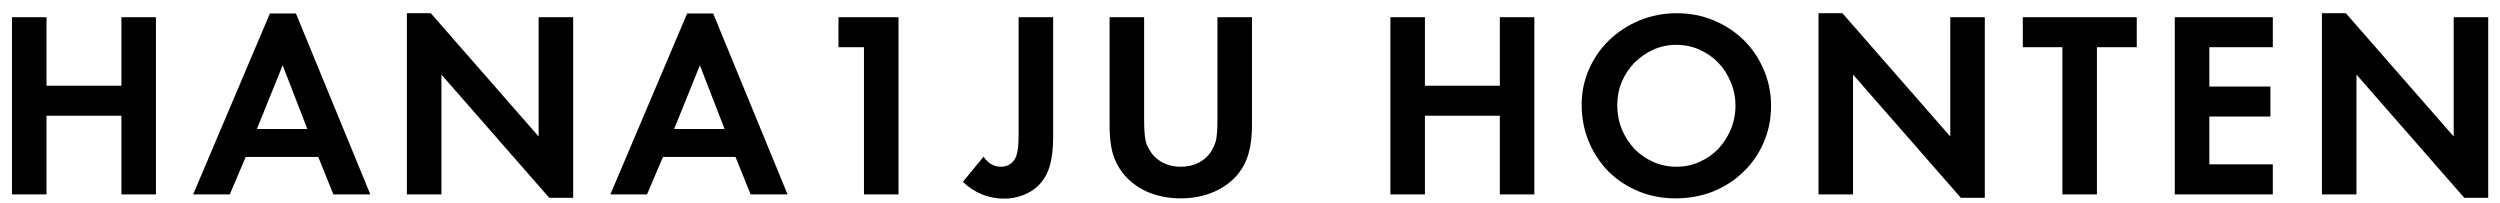 <svg width="160" height="13" viewBox="0 0 160 13" fill="none" xmlns="http://www.w3.org/2000/svg">
<path d="M7.77 5.487V1.101H9.98V12.44H7.77V7.408H2.976V12.44H0.766V1.101H2.976V5.487H7.77ZM15.727 10.043L14.707 12.44H12.361L17.274 0.863H18.94L23.7 12.44H21.337L20.368 10.043H15.727ZM18.09 4.178L16.441 8.258H19.671L18.09 4.178ZM26.041 0.846H27.571L34.473 8.734V1.101H36.683V12.661H35.153L28.251 4.773V12.44H26.041V0.846ZM42.43 10.043L41.41 12.44H39.064L43.977 0.863H45.643L50.403 12.44H48.04L47.071 10.043H42.43ZM44.793 4.178L43.144 8.258H46.374L44.793 4.178ZM53.663 3.022V1.101H57.505V12.44H55.294V3.022H53.663ZM67.402 8.751C67.402 9.533 67.323 10.179 67.164 10.689C67.005 11.188 66.75 11.601 66.399 11.93C66.127 12.179 65.804 12.372 65.43 12.508C65.056 12.644 64.671 12.712 64.274 12.712C63.265 12.712 62.381 12.355 61.622 11.641L62.948 10.026C63.243 10.457 63.611 10.672 64.053 10.672C64.28 10.672 64.478 10.615 64.648 10.502C64.829 10.377 64.96 10.207 65.039 9.992C65.096 9.833 65.135 9.646 65.158 9.431C65.181 9.216 65.192 8.87 65.192 8.394V1.101H67.402V8.751ZM73.224 7.595C73.224 7.878 73.23 8.122 73.241 8.326C73.252 8.53 73.269 8.706 73.292 8.853C73.315 9 73.349 9.136 73.394 9.261C73.451 9.374 73.513 9.493 73.581 9.618C73.774 9.947 74.046 10.207 74.397 10.4C74.748 10.581 75.139 10.672 75.57 10.672C76.001 10.672 76.392 10.581 76.743 10.4C77.094 10.207 77.366 9.947 77.559 9.618C77.627 9.493 77.684 9.374 77.729 9.261C77.786 9.136 77.825 9 77.848 8.853C77.871 8.706 77.888 8.53 77.899 8.326C77.91 8.122 77.916 7.878 77.916 7.595V1.101H80.126V8.037C80.126 8.706 80.058 9.284 79.922 9.771C79.797 10.247 79.588 10.678 79.293 11.063C78.896 11.573 78.369 11.975 77.712 12.27C77.066 12.553 76.352 12.695 75.57 12.695C74.788 12.695 74.068 12.553 73.411 12.27C72.765 11.975 72.244 11.573 71.847 11.063C71.552 10.678 71.337 10.247 71.201 9.771C71.076 9.284 71.014 8.706 71.014 8.037V1.101H73.224V7.595ZM95.989 5.487V1.101H98.199V12.44H95.989V7.408H91.195V12.44H88.985V1.101H91.195V5.487H95.989ZM107.313 0.846C108.163 0.846 108.951 0.999 109.676 1.305C110.413 1.611 111.053 2.03 111.597 2.563C112.141 3.096 112.566 3.725 112.872 4.45C113.189 5.164 113.348 5.94 113.348 6.779C113.348 7.618 113.189 8.4 112.872 9.125C112.566 9.839 112.135 10.462 111.58 10.995C111.036 11.528 110.39 11.947 109.642 12.253C108.894 12.548 108.089 12.695 107.228 12.695C106.378 12.695 105.585 12.542 104.848 12.236C104.123 11.93 103.488 11.511 102.944 10.978C102.411 10.434 101.992 9.799 101.686 9.074C101.38 8.337 101.227 7.544 101.227 6.694C101.227 5.889 101.386 5.13 101.703 4.416C102.02 3.702 102.451 3.084 102.995 2.563C103.55 2.03 104.196 1.611 104.933 1.305C105.681 0.999 106.474 0.846 107.313 0.846ZM107.279 2.869C106.769 2.869 106.282 2.971 105.817 3.175C105.364 3.379 104.961 3.657 104.61 4.008C104.27 4.359 103.998 4.767 103.794 5.232C103.601 5.697 103.505 6.195 103.505 6.728C103.505 7.272 103.601 7.788 103.794 8.275C103.998 8.751 104.27 9.17 104.61 9.533C104.95 9.884 105.352 10.162 105.817 10.366C106.282 10.57 106.775 10.672 107.296 10.672C107.817 10.672 108.305 10.57 108.758 10.366C109.223 10.162 109.625 9.884 109.965 9.533C110.305 9.17 110.571 8.757 110.764 8.292C110.968 7.816 111.07 7.306 111.07 6.762C111.07 6.218 110.968 5.714 110.764 5.249C110.571 4.773 110.305 4.359 109.965 4.008C109.625 3.657 109.223 3.379 108.758 3.175C108.305 2.971 107.812 2.869 107.279 2.869ZM116.385 0.846H117.915L124.817 8.734V1.101H127.027V12.661H125.497L118.595 4.773V12.44H116.385V0.846ZM131.993 12.44V3.022H129.46V1.101H136.753V3.022H134.203V12.44H131.993ZM141.397 3.022V5.538H145.307V7.459H141.397V10.519H145.46V12.44H139.187V1.101H145.46V3.022H141.397ZM148.604 0.846H150.134L157.036 8.734V1.101H159.246V12.661H157.716L150.814 4.773V12.44H148.604V0.846Z" fill="black"/>
</svg>

